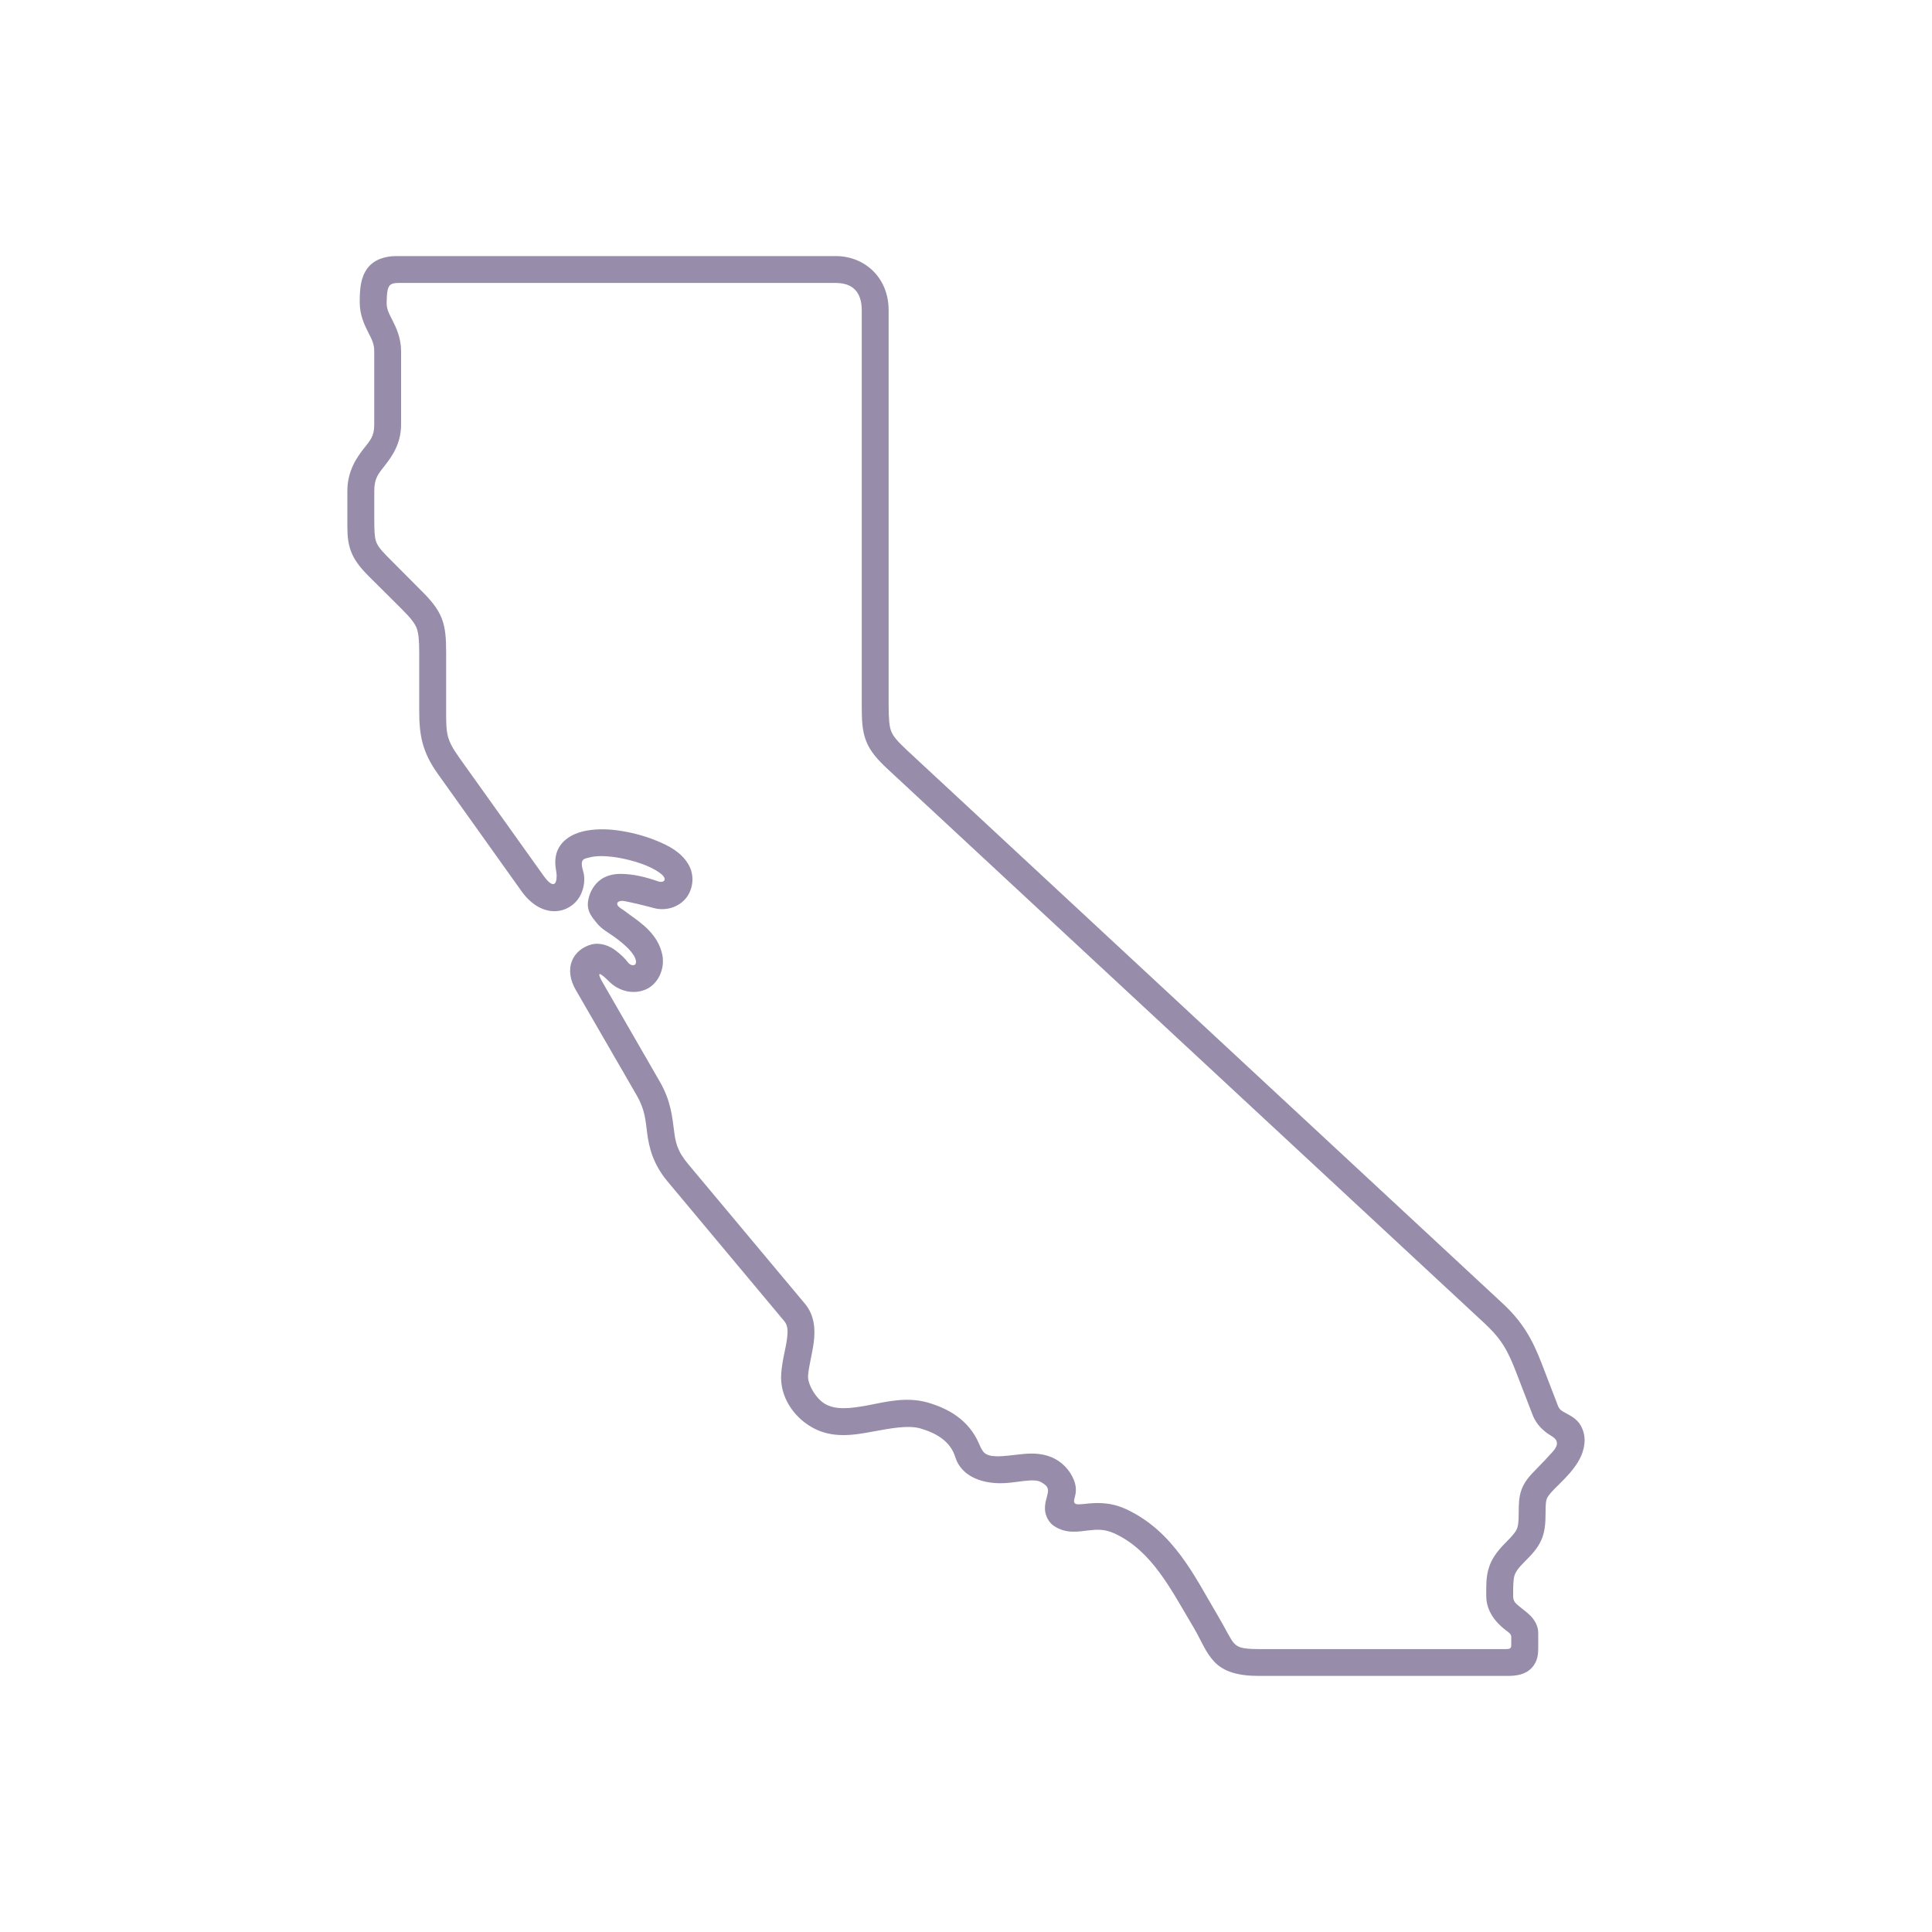 <svg xmlns="http://www.w3.org/2000/svg" fill="none" viewBox="0 0 80 80" height="80" width="80">
<path fill="#978CAA" d="M16.879 11.717H34.612C35.476 11.717 35.683 12.292 35.683 12.846V29.173C35.683 29.807 35.695 30.256 35.87 30.697C36.043 31.134 36.351 31.469 36.789 31.876L61.477 54.801C62.191 55.466 62.444 55.945 62.797 56.864L63.462 58.587C63.63 59.028 63.964 59.29 64.201 59.435C64.452 59.582 64.62 59.757 64.275 60.134C64.098 60.329 63.868 60.579 63.615 60.833C63.335 61.113 63.128 61.355 63.009 61.666C62.894 61.977 62.887 62.272 62.887 62.63C62.887 63.037 62.859 63.205 62.802 63.328C62.749 63.448 62.625 63.597 62.346 63.878C61.992 64.231 61.758 64.557 61.646 64.934C61.531 65.307 61.542 65.651 61.542 66.081C61.542 66.746 61.977 67.2 62.267 67.437L62.474 67.598C62.571 67.678 62.578 67.729 62.578 67.801V68.093C62.578 68.243 62.553 68.285 62.352 68.285H52.121C51.399 68.285 51.25 68.2 51.1 68.043C50.95 67.889 50.766 67.467 50.386 66.83C49.483 65.31 48.608 63.413 46.638 62.495C45.959 62.176 45.341 62.223 44.922 62.273C44.8 62.285 44.712 62.291 44.646 62.291C44.409 62.291 44.474 62.111 44.512 61.965C44.562 61.781 44.577 61.551 44.462 61.27C44.286 60.849 43.959 60.515 43.538 60.338C43.077 60.151 42.631 60.177 42.251 60.219C41.875 60.261 41.548 60.303 41.299 60.303C40.773 60.296 40.689 60.131 40.544 59.79C40.106 58.769 39.238 58.319 38.432 58.081C37.538 57.82 36.674 58.05 35.929 58.193C35.184 58.331 34.597 58.385 34.166 58.135C33.79 57.92 33.429 57.314 33.461 56.957C33.491 56.561 33.625 56.097 33.694 55.598C33.76 55.094 33.744 54.48 33.334 53.989L28.509 48.219C28.028 47.647 27.97 47.295 27.906 46.78C27.836 46.27 27.783 45.586 27.323 44.792L24.942 40.661C24.732 40.289 24.75 40.173 25.218 40.638C25.633 41.055 26.232 41.187 26.731 40.975C27.227 40.768 27.549 40.15 27.423 39.527C27.246 38.692 26.563 38.227 26.071 37.873C25.953 37.789 25.845 37.7 25.746 37.639C25.377 37.412 25.622 37.267 25.841 37.309C26.122 37.362 26.571 37.466 27.073 37.6C27.611 37.747 28.161 37.531 28.441 37.144C28.717 36.76 28.764 36.206 28.487 35.761C28.191 35.282 27.7 35.02 27.17 34.806C26.644 34.59 26.06 34.448 25.534 34.379C25.085 34.322 24.598 34.318 24.145 34.425C23.692 34.532 23.185 34.809 23.035 35.362C22.931 35.754 23.05 36.069 23.05 36.264C23.05 36.671 22.878 36.78 22.501 36.253L19.031 31.393C18.481 30.621 18.474 30.392 18.474 29.44V27.046C18.474 26.447 18.451 26.012 18.285 25.591C18.116 25.172 17.833 24.846 17.438 24.451L16.028 23.034C15.714 22.72 15.613 22.558 15.56 22.381C15.507 22.205 15.498 21.944 15.498 21.479V20.335C15.498 19.802 15.66 19.629 15.936 19.276C16.21 18.922 16.608 18.39 16.608 17.582V14.546C16.608 13.986 16.401 13.563 16.252 13.265C16.098 12.965 16.005 12.796 16.01 12.519C16.027 11.633 16.146 11.717 16.879 11.717ZM16.395 10.604C15.978 10.604 15.494 10.731 15.213 11.11C14.937 11.487 14.895 11.936 14.895 12.519C14.895 13.065 15.105 13.475 15.251 13.77C15.401 14.062 15.496 14.243 15.496 14.546V17.582C15.496 18.066 15.339 18.224 15.055 18.585C14.774 18.945 14.383 19.501 14.383 20.335V21.479C14.383 21.939 14.371 22.308 14.491 22.704C14.609 23.099 14.855 23.444 15.235 23.825L16.652 25.236C17.02 25.605 17.17 25.805 17.251 26.005C17.328 26.205 17.359 26.481 17.359 27.045V29.437C17.359 30.434 17.481 31.137 18.126 32.039L21.593 36.9C21.957 37.413 22.429 37.714 22.91 37.729C23.385 37.749 23.799 37.483 24.006 37.122C24.225 36.738 24.222 36.324 24.149 36.082C23.987 35.549 24.191 35.563 24.402 35.507C24.686 35.429 25.04 35.441 25.388 35.483C25.814 35.538 26.33 35.667 26.748 35.836C27.04 35.956 27.282 36.098 27.413 36.22C27.645 36.439 27.465 36.57 27.258 36.497C26.74 36.317 26.233 36.19 25.715 36.186C25.439 36.183 25.135 36.236 24.87 36.424C24.609 36.616 24.425 36.92 24.361 37.254C24.272 37.702 24.488 37.949 24.73 38.245C24.921 38.475 25.186 38.614 25.421 38.782C25.893 39.119 26.258 39.469 26.327 39.757C26.389 40.018 26.131 40.029 26 39.849C25.896 39.707 25.724 39.534 25.493 39.358C25.262 39.181 24.875 39.004 24.477 39.112C24.157 39.2 23.827 39.423 23.682 39.796C23.535 40.168 23.613 40.593 23.839 40.986L26.357 45.342C26.707 45.946 26.726 46.363 26.799 46.928C26.873 47.489 27.026 48.187 27.647 48.928L32.472 54.702C32.611 54.867 32.638 55.066 32.587 55.446C32.539 55.829 32.391 56.313 32.35 56.862C32.27 57.814 32.85 58.659 33.61 59.095C34.446 59.58 35.352 59.426 36.132 59.28C36.911 59.138 37.606 59.004 38.116 59.15C38.795 59.35 39.36 59.691 39.559 60.344C39.675 60.725 39.958 61.001 40.258 61.158C40.561 61.319 40.895 61.388 41.222 61.411C41.663 61.438 42.047 61.365 42.37 61.327C42.693 61.293 42.946 61.276 43.111 61.373C43.465 61.568 43.418 61.711 43.342 62.01C43.308 62.137 43.262 62.286 43.269 62.497C43.276 62.709 43.395 63.02 43.63 63.177C44.128 63.526 44.666 63.418 45.049 63.373C45.43 63.331 45.733 63.304 46.164 63.504C47.707 64.225 48.486 65.814 49.431 67.401C49.764 67.965 49.903 68.41 50.29 68.817C50.674 69.224 51.278 69.396 52.121 69.396H62.405C62.794 69.396 63.151 69.347 63.419 69.07C63.683 68.794 63.695 68.464 63.695 68.228V67.618C63.695 67.3 63.515 67.047 63.37 66.901C63.221 66.754 63.085 66.659 62.97 66.566C62.748 66.385 62.656 66.317 62.656 66.079C62.656 65.648 62.663 65.406 62.709 65.249C62.759 65.096 62.843 64.954 63.135 64.663C63.43 64.367 63.66 64.125 63.815 63.787C63.969 63.449 63.999 63.088 63.999 62.627C63.999 62.293 64.014 62.152 64.049 62.063C64.084 61.974 64.156 61.864 64.398 61.622C64.639 61.38 64.92 61.119 65.157 60.805C65.399 60.489 65.615 60.098 65.615 59.626C65.615 59.35 65.508 59.062 65.351 58.882C65.189 58.697 65.02 58.616 64.897 58.548C64.656 58.413 64.579 58.39 64.501 58.183L63.838 56.46C63.462 55.484 63.062 54.754 62.233 53.982L37.552 31.061C37.146 30.681 36.984 30.486 36.904 30.282C36.824 30.082 36.796 29.779 36.796 29.173V12.846C36.796 11.475 35.783 10.604 34.612 10.604H16.395Z"></path>
</svg>
